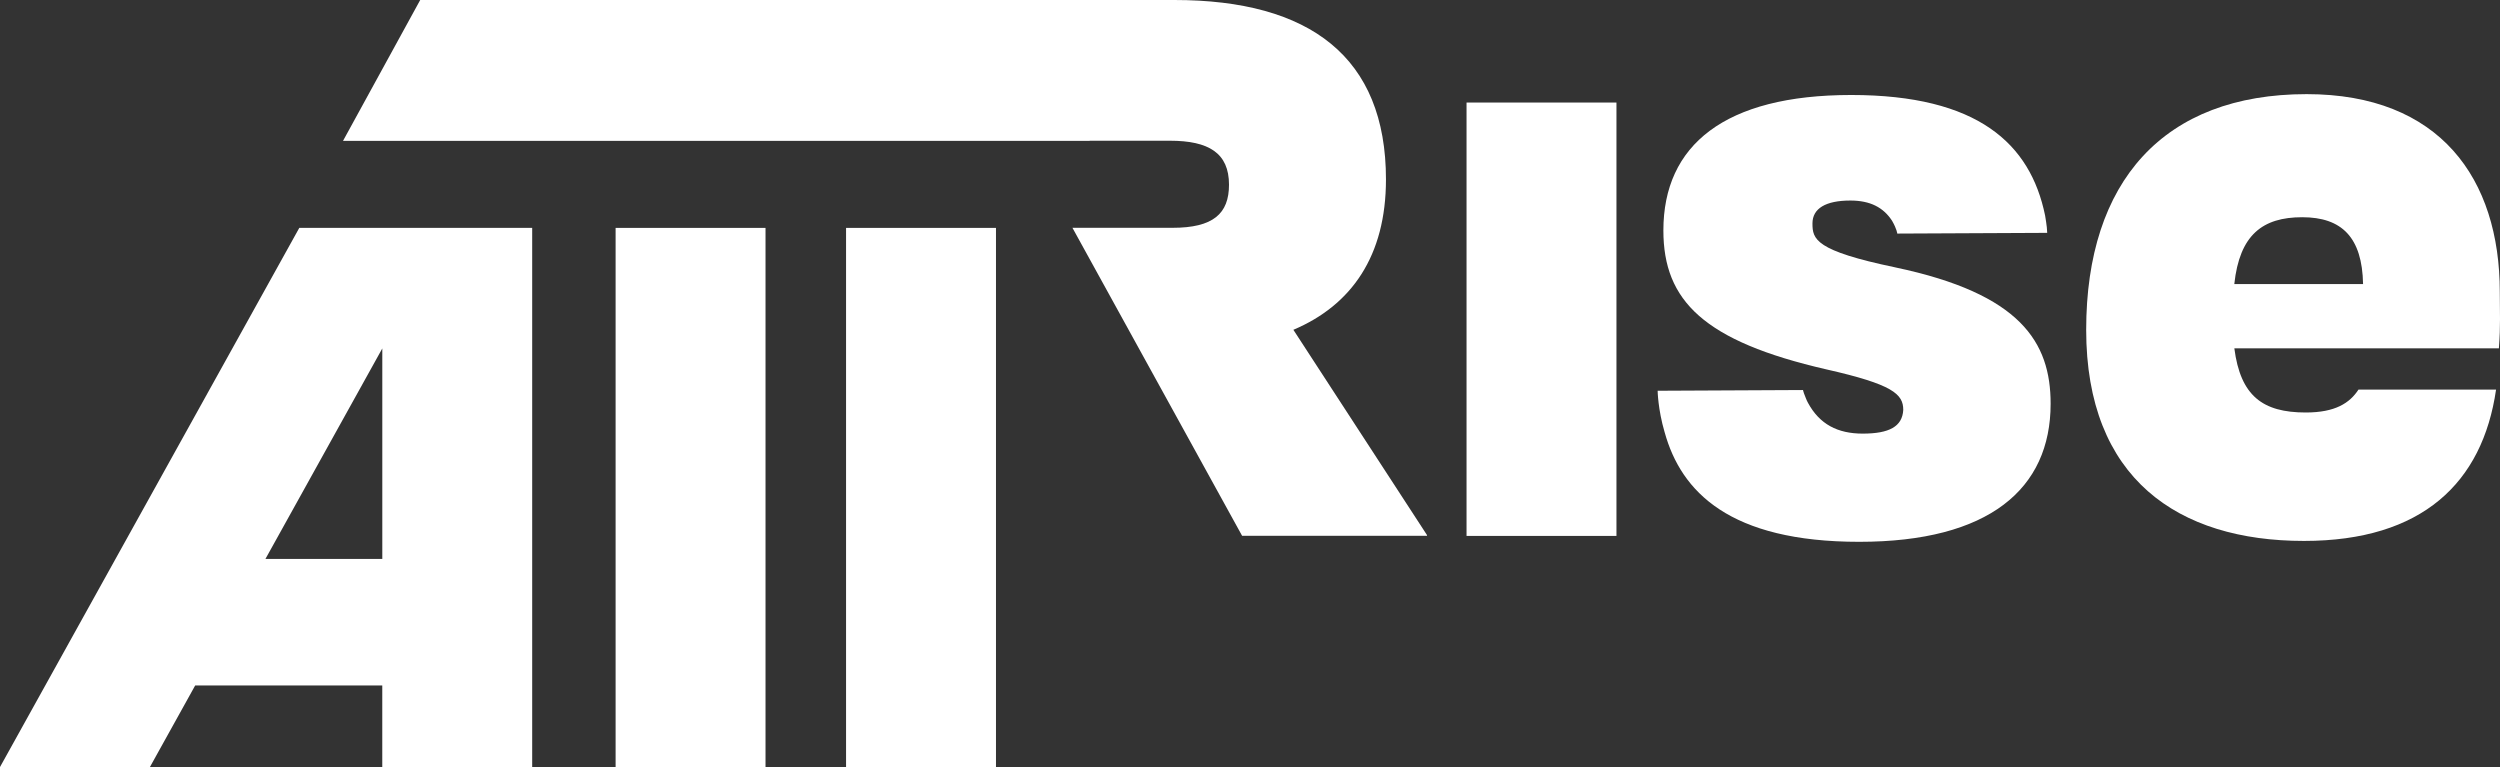 <?xml version="1.0" encoding="UTF-8"?> <svg xmlns="http://www.w3.org/2000/svg" width="264" height="81" viewBox="0 0 264 81" fill="none"><rect x="0" y="0" width="264" height="81" fill="#333333" stroke="none"/><path d="M80.839 24.066H65.008V80.999H80.839V24.066Z" fill="#FFFFFF"></path><path d="M105.175 24.066H89.344V80.999H105.175V24.066Z" fill="#FFFFFF"></path><path d="M170.698 10.828H154.867V56.593H170.698V10.828Z" fill="#FFFFFF"></path><path d="M31.604 24.066L0 80.999H15.831L20.611 72.386H40.368V80.999H56.199V24.066H31.6H31.604ZM28.032 59.021L40.371 36.795V59.021H28.032Z" fill="#FFFFFF"></path><path d="M200.149 28.236C191.673 26.471 191.396 25.263 191.396 23.593C191.396 22.014 192.793 21.177 195.399 21.177C197.489 21.177 198.887 21.901 199.806 23.32C200.31 24.197 200.353 24.666 200.353 24.666L216.184 24.59C216.184 24.565 216.184 24.525 216.177 24.477C216.177 23.975 215.962 22.756 215.962 22.753C214.404 15.166 208.854 10.031 195.49 10.031C182.125 10.031 175.653 15.326 175.653 24.335C175.653 31.766 179.936 36.038 192.881 39.011C199.864 40.59 200.984 41.612 200.984 43.283C200.89 45.047 199.496 45.79 196.701 45.79C194.063 45.79 192.148 44.807 190.922 42.537C190.747 42.231 190.648 41.893 190.495 41.529C190.426 41.321 190.393 41.187 190.393 41.187L175.047 41.263C175.047 41.263 175.072 43.21 175.784 45.641C175.784 45.641 175.784 45.648 175.788 45.651C177.528 51.939 182.65 57.216 196.336 57.216C210.022 57.216 216.546 51.645 216.546 42.635C216.546 36.132 213.379 31.023 200.156 28.24L200.149 28.236Z" fill="#FFFFFF"></path><path d="M249.059 41.137C248.132 42.56 246.607 43.56 243.487 43.56C238.923 43.56 236.595 41.795 235.946 36.781H263.883C264.069 34.274 263.978 33.066 263.978 30.839C263.978 18.857 257.644 9.941 243.582 9.941C228.495 9.941 220.301 19.137 220.301 34.831C220.301 50.525 229.984 57.122 243.301 57.122C255.783 57.122 262.157 50.98 263.584 41.141H249.059V41.137ZM243.115 22.939C247.307 22.939 249.449 25.075 249.54 29.998H235.942C236.5 24.799 238.93 22.939 243.112 22.939H243.115Z" fill="#FFFFFF"></path><path d="M113.247 24.052L131.166 56.58H150.693V56.507L136.58 34.827C142.728 32.225 146.358 27.025 146.358 18.947C146.358 6.037 138.35 0 124.007 0H44.374L36.223 14.875H115.068V14.861H123.544C127.641 14.861 129.783 16.16 129.783 19.504C129.783 22.568 128.108 24.056 123.825 24.056H115.072H113.251L113.247 24.052Z" fill="#FFFFFF"></path></svg>